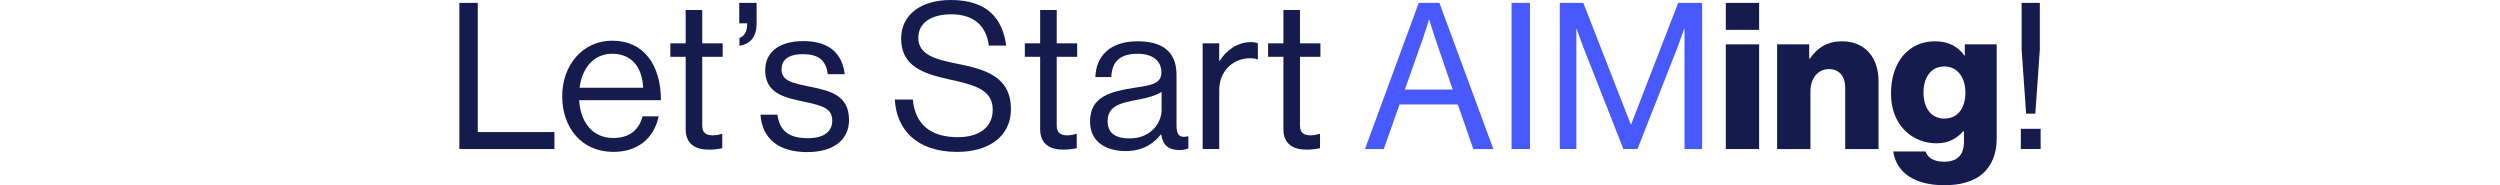 <?xml version="1.0" encoding="UTF-8"?>
<svg id="Layer_1" xmlns="http://www.w3.org/2000/svg" version="1.1" viewBox="0 0 1222.89 90.61">
  <!-- Generator: Adobe Illustrator 29.0.1, SVG Export Plug-In . SVG Version: 2.1.0 Build 192)  -->
  <defs>
    <style>
      .st0 {
        fill: #151b4d;
      }

      .st1 {
        fill: #485aff;
      }
    </style>
  </defs>
  <path class="st0" d="M224.7,1.4h9v63.2h37.5v8.3h-46.5V1.4Z"/>
  <path class="st0" d="M275,47.1c0-15,9.8-27.2,24.5-27.2,15.5,0,23.8,12,23.8,29.1h-40c.6,10.5,6.3,18.5,16.7,18.5,7.5,0,12.5-3.6,14.3-10.6h7.9c-2.4,11.1-10.5,17.4-22.2,17.4-15.8,0-25-12.2-25-27.2ZM283.5,42.9h31.1c-.5-10.3-5.8-16.6-15.1-16.6s-14.8,7.2-16,16.6Z"/>
  <path class="st0" d="M327.9,21.2h7.5V4.9h8.1v16.3h10v6.6h-10v33.6c0,3.6,1.9,4.8,5.2,4.8,1.6,0,3.4-.4,4.3-.7h.3v7c-1.9.4-4.1.7-6.5.7-6.6,0-11.4-2.7-11.4-10V27.8h-7.5v-6.6Z"/>
  <path class="st0" d="M370.1,11.4c0,7.2-3.7,10.3-8.4,11v-3.8c2.3-.9,3.8-2.9,3.8-7.2h-3.9V1.4h8.5v10Z"/>
  <path class="st0" d="M372,56.1h8.3c1.1,9,7.1,11.5,14.8,11.5,8.5,0,12-3.7,12-8.5,0-5.8-4-7.3-13.5-9.3-10.2-2.1-19.3-4.2-19.3-15.5,0-8.6,6.6-14.2,18.6-14.2,12.8,0,19.1,6.1,20.3,16.2h-8.3c-.8-6.8-4.5-9.8-12.2-9.8s-10.4,3.3-10.4,7.4c0,5.6,5,6.7,13.9,8.5,10.4,2.1,19.1,4.4,19.1,16.3,0,10.4-8.5,15.7-20.4,15.7-14.2,0-22.1-6.7-22.9-18.3Z"/>
  <path class="st0" d="M437.7,48.7h8.8c1.2,12.1,8.6,18.4,22.1,18.4,9.9,0,17-4.5,17-13.4,0-9.8-8.6-12.1-21.4-14.9-12.6-2.8-23.4-6.4-23.4-19.9,0-11.8,9.8-18.9,24.3-18.9,17.9,0,25.3,9.1,27.1,22.3h-8.5c-1.3-10.2-7.9-15.3-18.4-15.3-9.7,0-16.1,4.1-16.1,11.5,0,8.1,8,10.5,18.7,12.6,13.9,2.8,26.6,6.2,26.6,22.3,0,13.4-10.9,20.9-26.3,20.9-20.1,0-29.7-11.2-30.5-25.6Z"/>
  <path class="st0" d="M501.3,21.2h7.5V4.9h8.1v16.3h10v6.6h-10v33.6c0,3.6,1.9,4.8,5.2,4.8,1.6,0,3.4-.4,4.3-.7h.3v7c-1.9.4-4.1.7-6.5.7-6.6,0-11.4-2.7-11.4-10V27.8h-7.5v-6.6Z"/>
  <path class="st0" d="M568,65.7h-.1c-3.1,4-8.4,8.2-17.2,8.2-9.8,0-17.5-4.6-17.5-14.4,0-12.2,9.6-14.7,22.5-16.7,7.3-1.1,12.4-1.8,12.4-7.4s-4.2-9.1-11.6-9.1c-8.4,0-12.6,3.6-12.9,11.4h-7.8c.3-10,6.9-17.5,20.6-17.5,11,0,19.1,4.1,19.1,16.4v24.6c0,4.2,1,6.5,5.5,5.5h.3v5.9c-1,.4-2.3.8-4.4.8-5.3,0-8.1-2.4-8.9-7.7ZM568.2,53.8v-8.8c-2.7,1.7-7.4,3-11.8,3.8-8.1,1.5-14.6,2.9-14.6,10.5,0,6.9,5.4,8.4,10.7,8.4,10.8,0,15.7-7.9,15.7-13.9Z"/>
  <path class="st0" d="M596.39,29.8h.2c3.1-5,8.5-9.2,15.4-9.2,1.5,0,2.3.2,3.3.6v7.8h-.3c-1.2-.4-2-.5-3.6-.5-8,0-15,6-15,15.7v28.7h-8.1V21.2h8.1v8.6Z"/>
  <path class="st0" d="M620.29,21.2h7.5V4.9h8.1v16.3h10v6.6h-10v33.6c0,3.6,1.9,4.8,5.2,4.8,1.6,0,3.4-.4,4.3-.7h.3v7c-1.9.4-4.1.7-6.5.7-6.6,0-11.4-2.7-11.4-10V27.8h-7.5v-6.6Z"/>
  <path class="st1" d="M693.99,1.4h10.1l26.4,71.5h-9.8l-7.6-21.8h-28.5l-7.7,21.8h-9.2L693.99,1.4ZM687.19,43.8h23.4l-8.2-24c-1.4-4-3.2-10.1-3.2-10.1h-.2s-1.9,6-3.3,10.1l-8.5,24Z"/>
  <path class="st1" d="M739.39,1.4h9v71.5h-9V1.4Z"/>
  <path class="st1" d="M762.99,1.4h11.5l23.2,59.4h.2l23-59.4h11.7v71.5h-8.6V14.1h-.2s-1.9,5.6-3.2,9l-19.6,49.8h-6.9l-19.6-49.8c-1.4-3.6-3.2-9-3.2-9h-.2v58.8h-8.1V1.4Z"/>
  <path class="st0" d="M844.19,1.4h16.3v13.2h-16.3V1.4ZM844.19,21.7h16.3v51.2h-16.3V21.7Z"/>
  <path class="st0" d="M869.29,21.7h15.7v7h.3c3.8-5.5,8.7-8.5,15.8-8.5,11.2,0,17.8,8,17.8,19.4v33.3h-16.3v-30c0-5.4-2.7-9.1-8-9.1s-9,4.5-9,10.8v28.3h-16.3V21.7Z"/>
  <path class="st0" d="M926.09,74.1h15.8c.9,2.7,3.6,5,9,5,6.9,0,9.8-3.6,9.8-9.8v-5.1h-.4c-3,3.4-6.9,5.9-13.1,5.9-11.5,0-22.2-8.6-22.2-24.3s8.8-25.6,21.5-25.6c6.8,0,11.4,2.7,14.4,7h.2v-5.5h15.6v46.2c0,7.7-2.7,13.3-6.8,17-4.5,4-11.2,5.7-18.8,5.7-14.1,0-23.4-5.8-25-16.5ZM961.39,45.2c0-6.9-3.6-12.7-10.4-12.7-6.1,0-10.1,5-10.1,12.8s4,12.7,10.1,12.7c7.1,0,10.4-5.6,10.4-12.8Z"/>
  <path class="st0" d="M988.49,63h9.7v9.9h-9.7v-9.9ZM988.89,24.3V1.4h8.9v22.9l-2.2,31.3h-4.5l-2.2-31.3Z"/>
</svg>